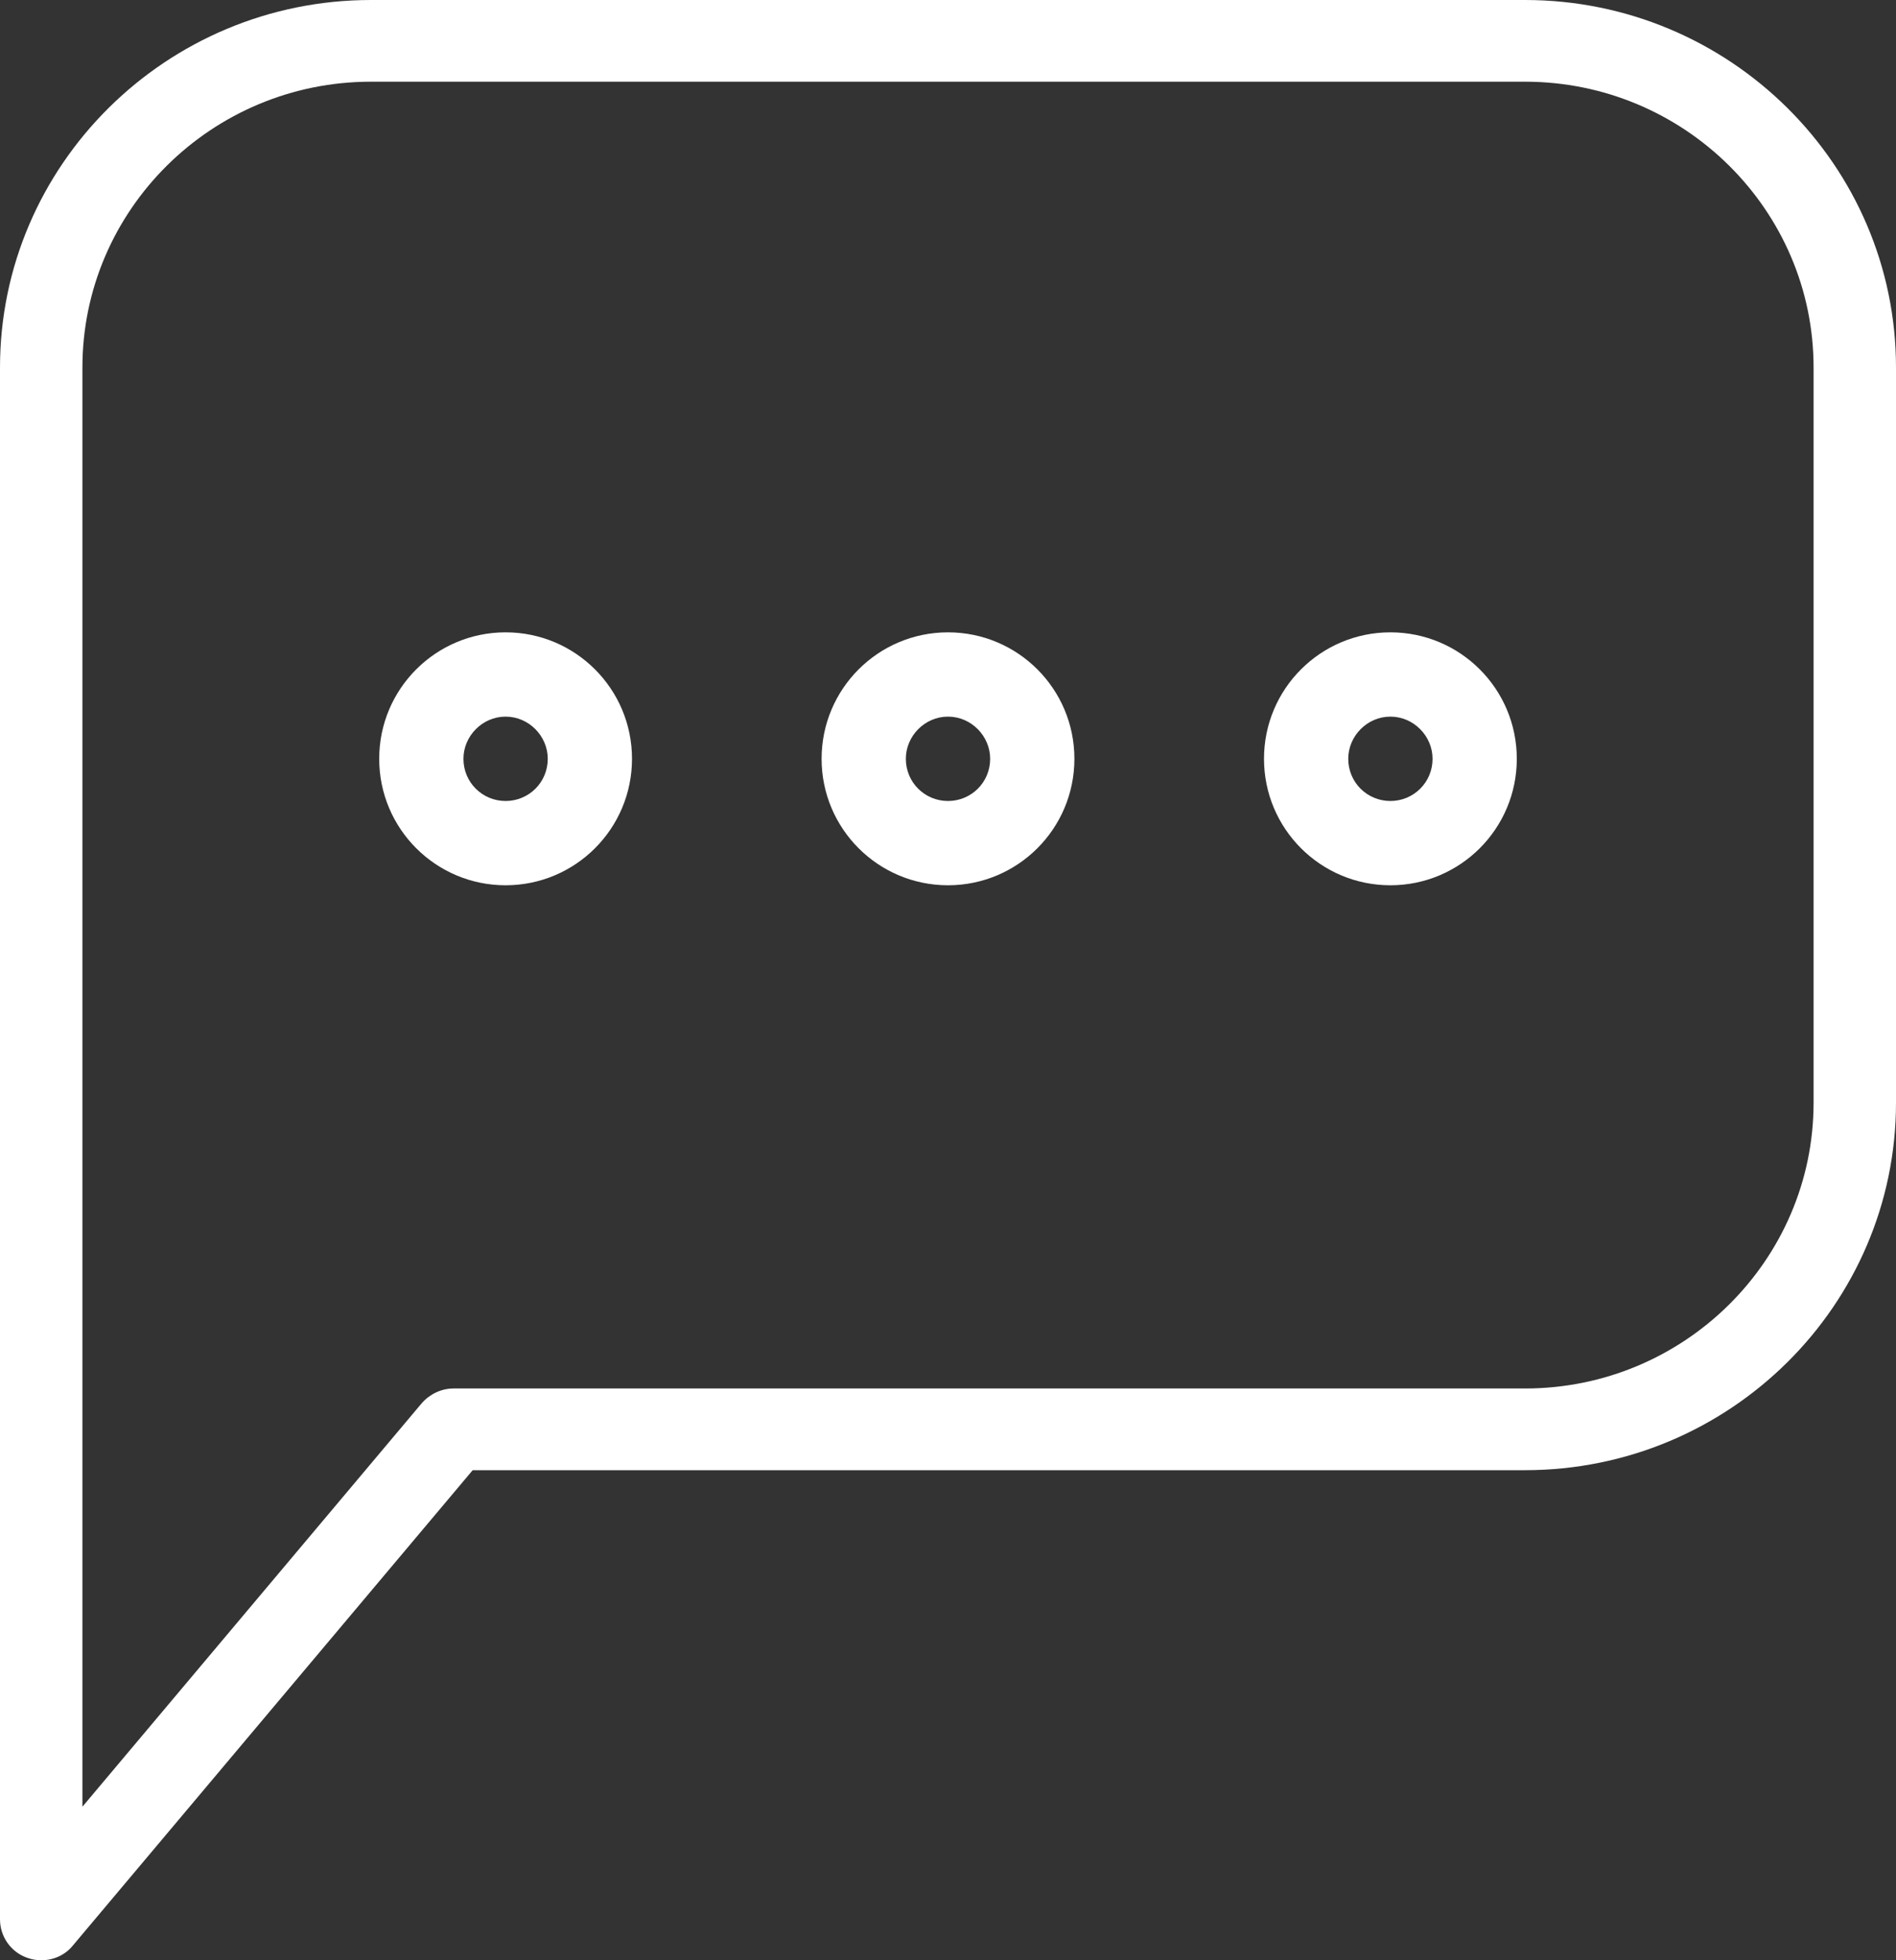 <?xml version="1.0" encoding="UTF-8"?>
<svg width="30px" height="31px" viewBox="0 0 30 31" version="1.1" xmlns="http://www.w3.org/2000/svg" xmlns:xlink="http://www.w3.org/1999/xlink">
    <rect x="0" y="0" width="30" height="31" fill="#333333" stroke="none"/>
    <title>Group 3</title>
    <g id="1170px" stroke="none" stroke-width="1" fill="none" fill-rule="evenodd">
        <g id="47.-Quality" transform="translate(-305, -2460)" fill="#FFFFFF">
            <g id="Group-13" transform="translate(135, 2441)">
                <g id="Group-11" transform="translate(153, 0)">
                    <g id="Group-3" transform="translate(17, 19)">
                        <path d="M5.87,1.292 C3.352,1.292 1.304,3.32 1.304,5.812 L1.304,28.572 L6.673,22.191 C6.797,22.049 6.981,21.958 7.174,21.958 L24.13,21.958 C26.648,21.958 28.696,19.93 28.696,17.438 L28.696,5.812 C28.696,3.32 26.648,1.292 24.13,1.292 L5.87,1.292 L5.87,1.292 Z M0.652,31 C0.578,31 0.502,30.987 0.43,30.961 C0.172,30.871 0,30.625 0,30.354 L0,5.812 C0,2.609 2.633,0 5.87,0 L24.13,0 C27.367,0 30,2.609 30,5.812 L30,17.438 C30,20.641 27.367,23.25 24.13,23.25 L7.479,23.25 L1.153,30.767 C1.027,30.922 0.843,31 0.652,31 L0.652,31 Z" id="Fill-2862"></path>
                        <path d="M8,11.333 C7.632,11.333 7.333,11.64 7.333,12 C7.333,12.373 7.632,12.667 8,12.667 C8.368,12.667 8.667,12.373 8.667,12 C8.667,11.64 8.368,11.333 8,11.333 L8,11.333 Z M8,14 C6.897,14 6,13.107 6,12 C6,10.893 6.897,10 8,10 C9.103,10 10,10.893 10,12 C10,13.107 9.103,14 8,14 L8,14 Z" id="Fill-2863"></path>
                        <path d="M15,11.333 C14.632,11.333 14.333,11.64 14.333,12 C14.333,12.373 14.632,12.667 15,12.667 C15.368,12.667 15.667,12.373 15.667,12 C15.667,11.64 15.368,11.333 15,11.333 L15,11.333 Z M15,14 C13.897,14 13,13.107 13,12 C13,10.893 13.897,10 15,10 C16.103,10 17,10.893 17,12 C17,13.107 16.103,14 15,14 L15,14 Z" id="Fill-2864"></path>
                        <path d="M22,11.333 C21.632,11.333 21.333,11.64 21.333,12 C21.333,12.373 21.632,12.667 22,12.667 C22.368,12.667 22.667,12.373 22.667,12 C22.667,11.64 22.368,11.333 22,11.333 L22,11.333 Z M22,14 C20.897,14 20,13.107 20,12 C20,10.893 20.897,10 22,10 C23.103,10 24,10.893 24,12 C24,13.107 23.103,14 22,14 L22,14 Z" id="Fill-2865"></path>
                    </g>
                </g>
            </g>
        </g>
    </g>
</svg>